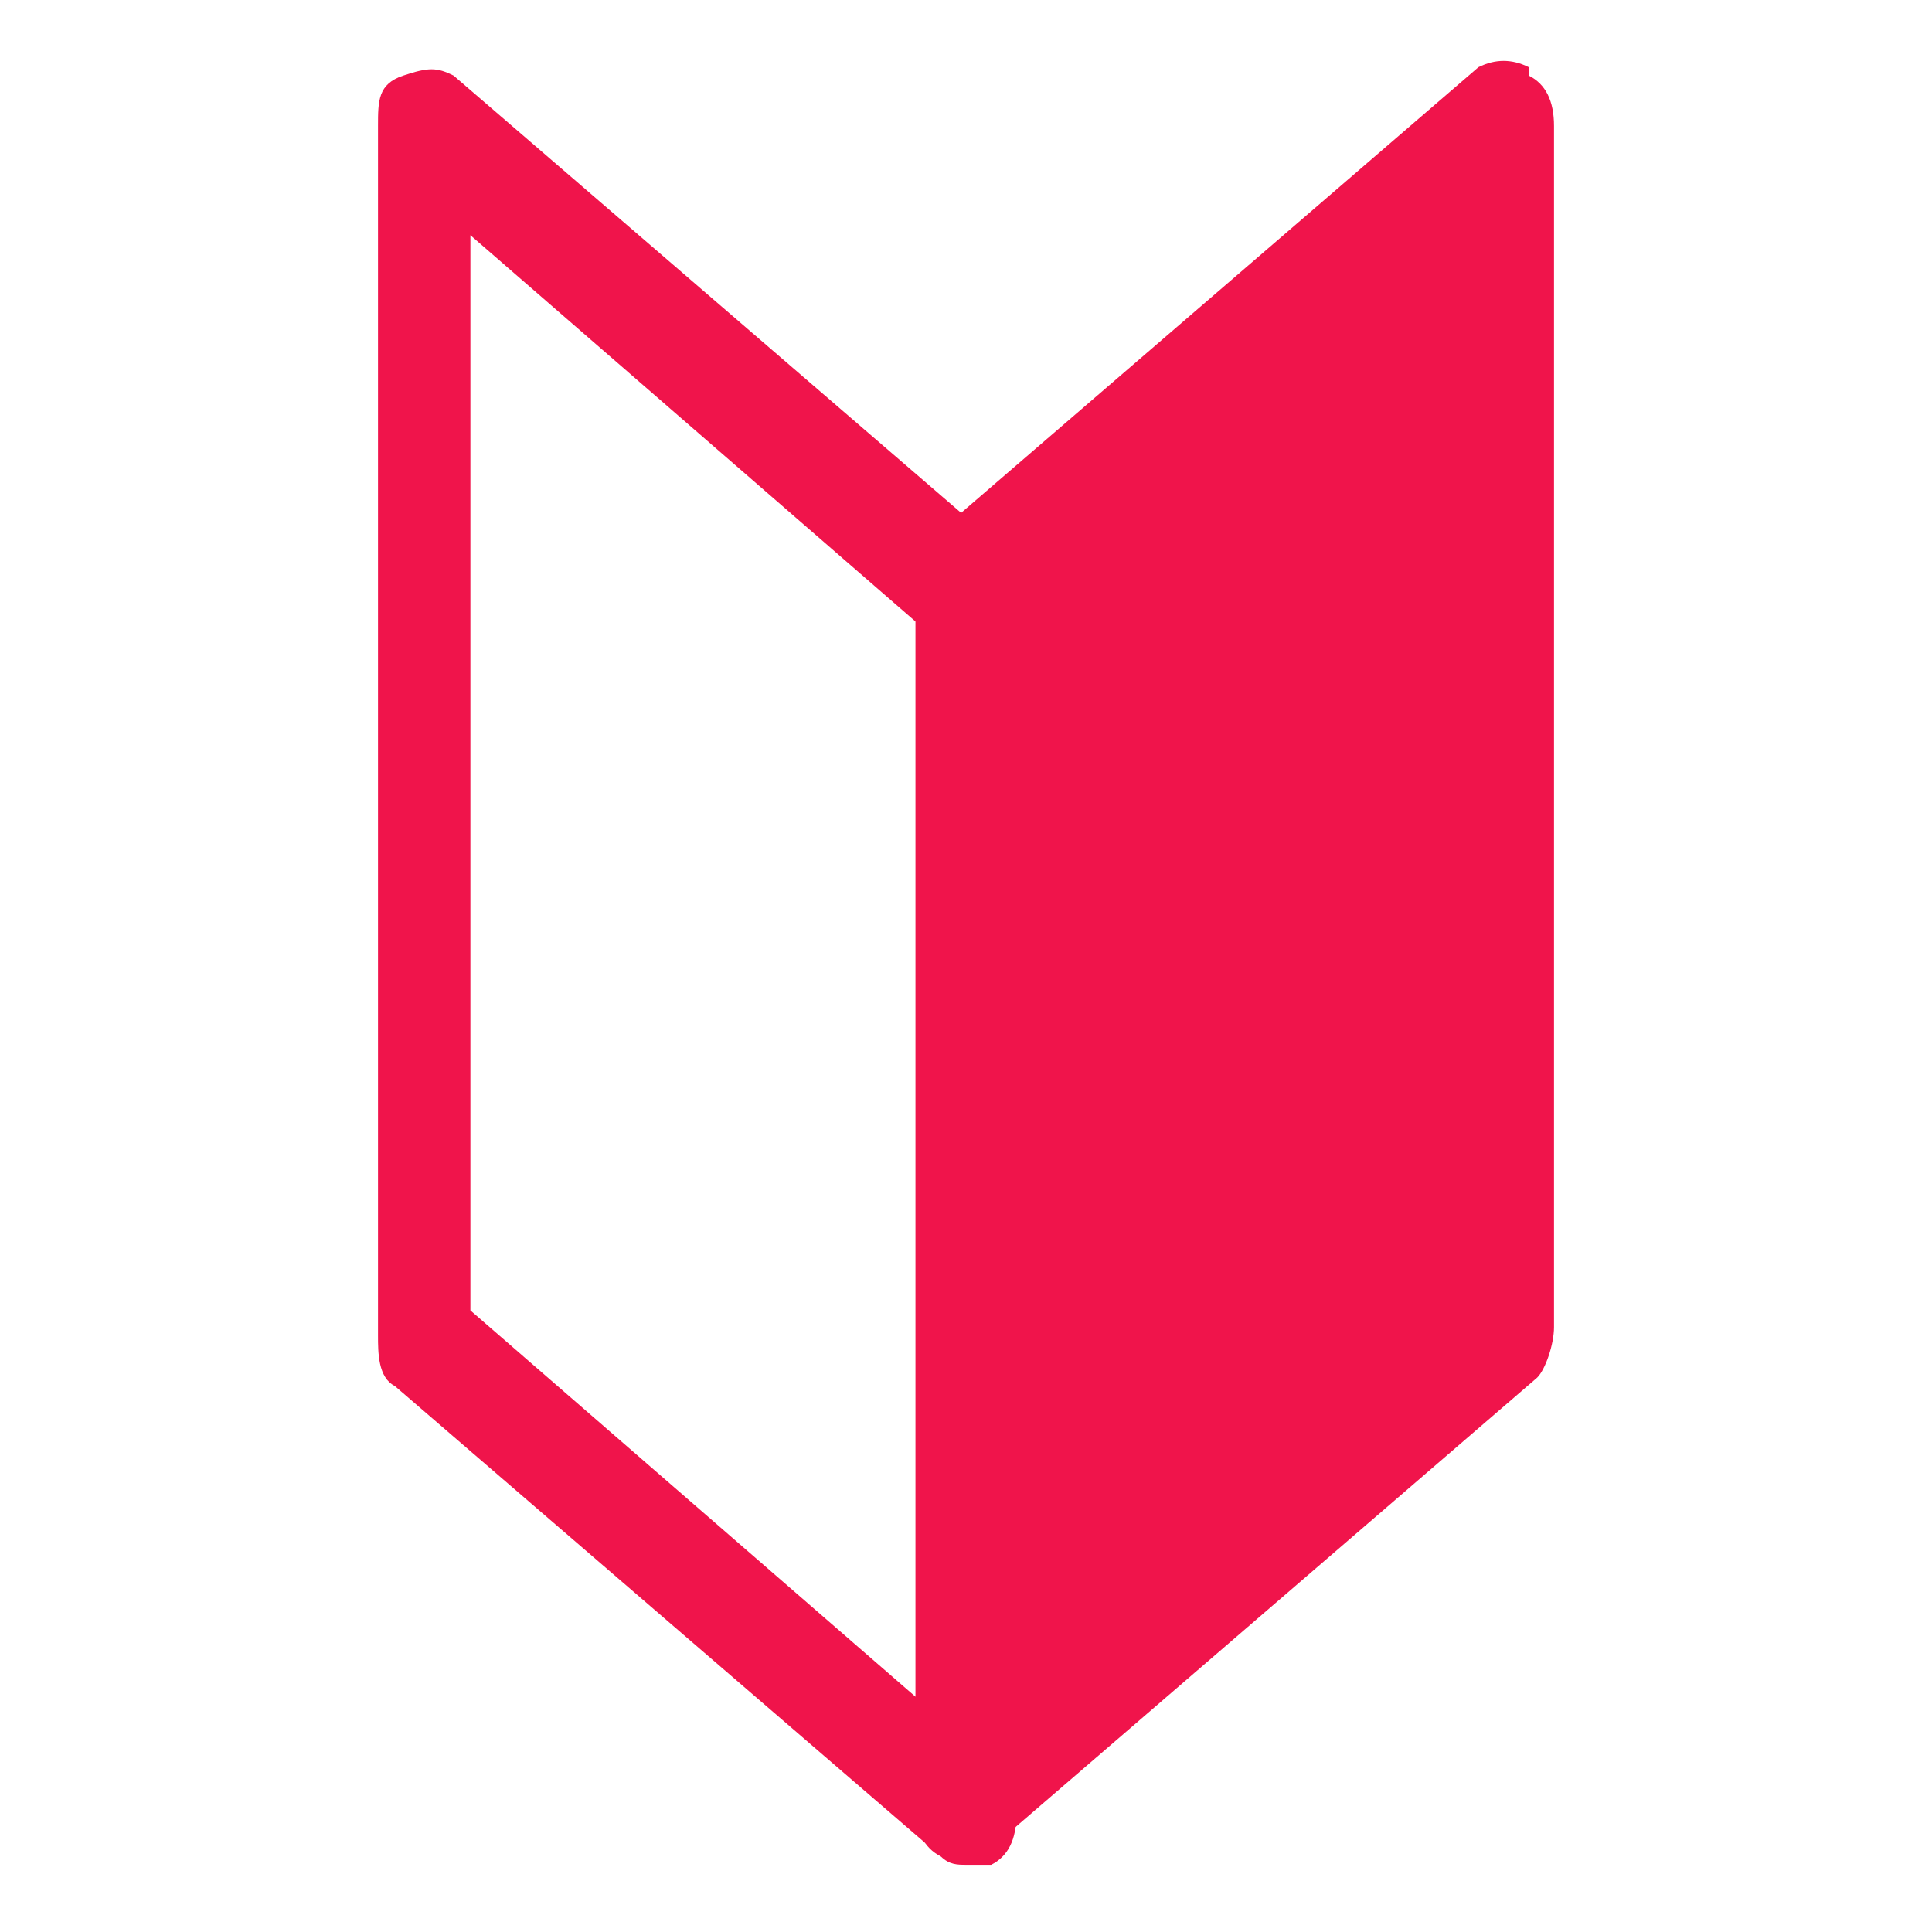 <?xml version="1.0" encoding="UTF-8"?>
<svg id="_イヤー_1" data-name=" イヤー 1" xmlns="http://www.w3.org/2000/svg" width="23" height="23" version="1.1" viewBox="0 0 23 23">
  <defs>
    <style>
      .cls-1 {
        fill: #f0144b;
        stroke-width: 0px;
      }
    </style>
  </defs>
  <path class="cls-1" d="M11.5,22.2c-.1,0-.2,0-.3-.1l-6.5-5.6c-.2-.1-.2-.4-.2-.6V1.5c0-.3,0-.5.3-.6s.4-.1.6,0l6.5,5.6c.1,0,.2.3.2.6v14.5c0,.3-.1.5-.3.6h-.3,0ZM5.6,15.6l5.3,4.6V7.4L5.6,2.8v12.8Z"/>
  <path class="cls-1" d="M18.2.8c-.2-.1-.4-.1-.6,0l-6.5,5.6c-.1,0-.2.3-.2.6v14.5c0,.3.1.5.3.6h.3c.1,0,.2,0,.3-.1l6.5-5.6c.1-.1.2-.4.2-.6V1.5c0-.3-.1-.5-.3-.6h0Z"/>
</svg>